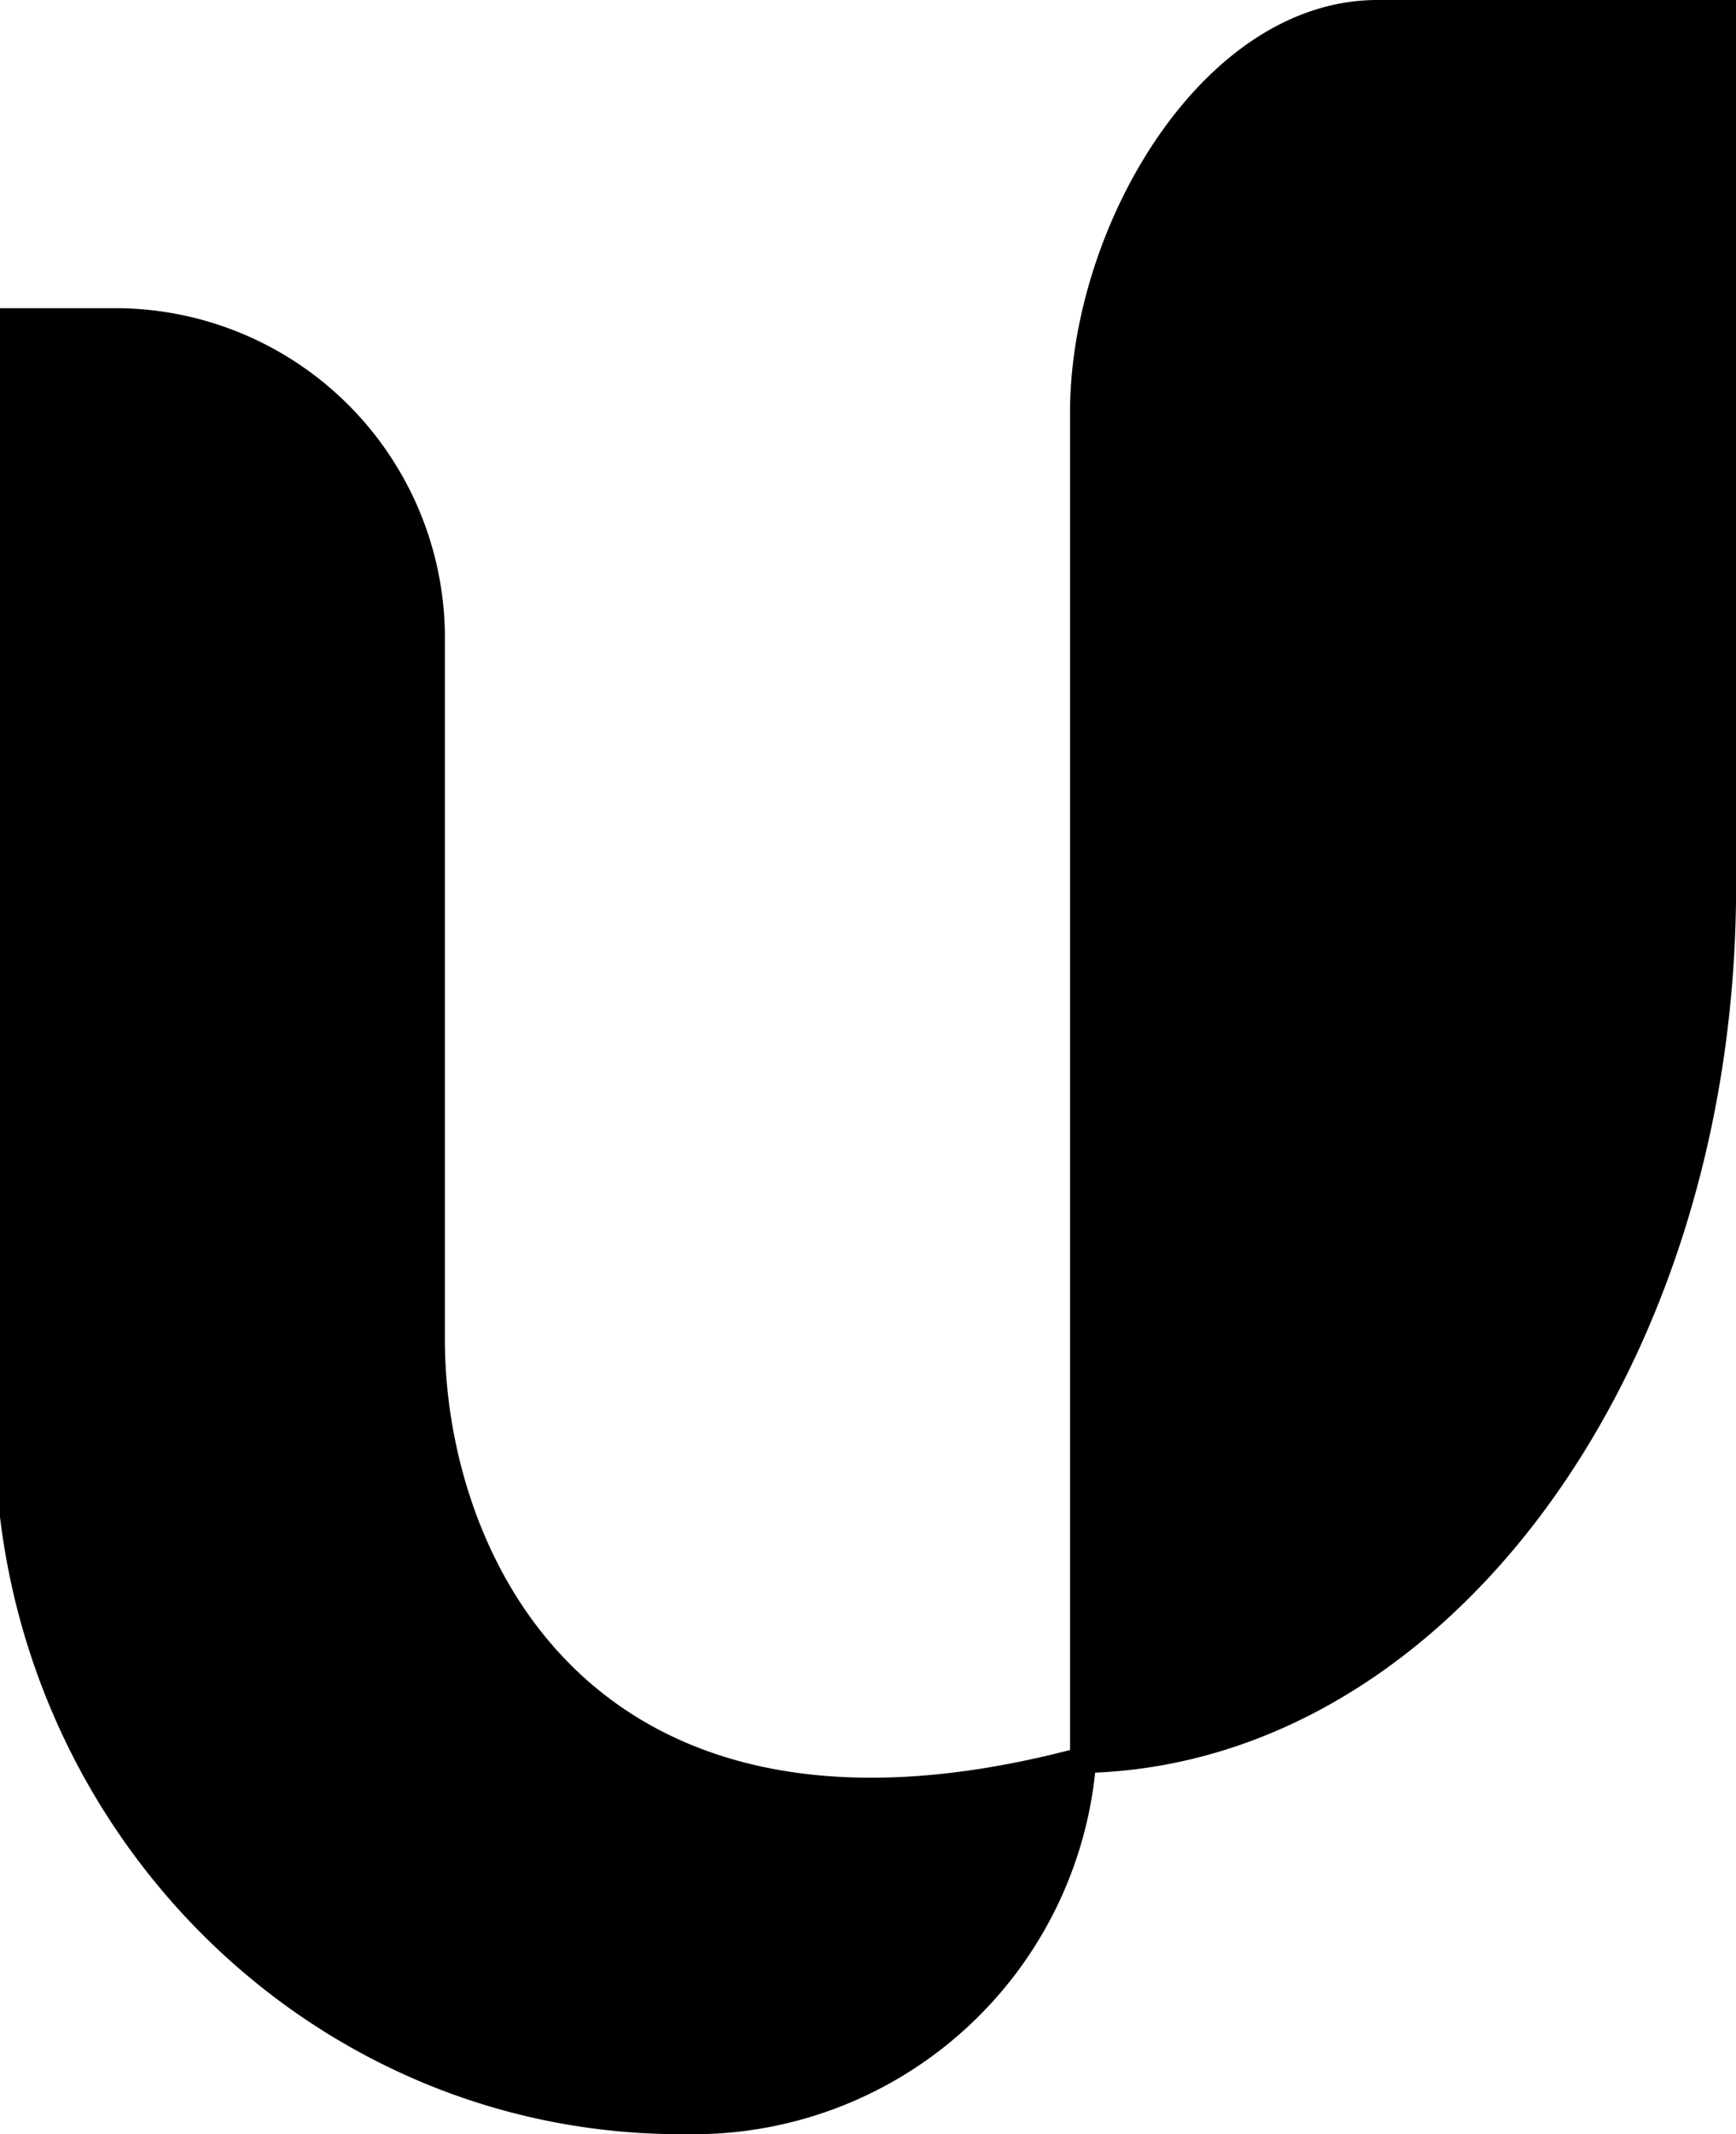 <svg id="Ebene_1" data-name="Ebene 1" xmlns="http://www.w3.org/2000/svg" viewBox="0 0 83 102"><path d="M65.76,0c-8.29.09-14.52,10.76-14.6,19.53V83.72s.09-.12.11-.11c-23,6-30-9.31-30-19.6V30.73a15.77,15.77,0,0,0-15.57-16H0V72l0,.5C2,89.1,15.8,102,32.56,102h.8a19.31,19.31,0,0,0,19-17.28l0,0C69.21,84,82.71,65.71,83,43.11h0V0Z"/></svg>